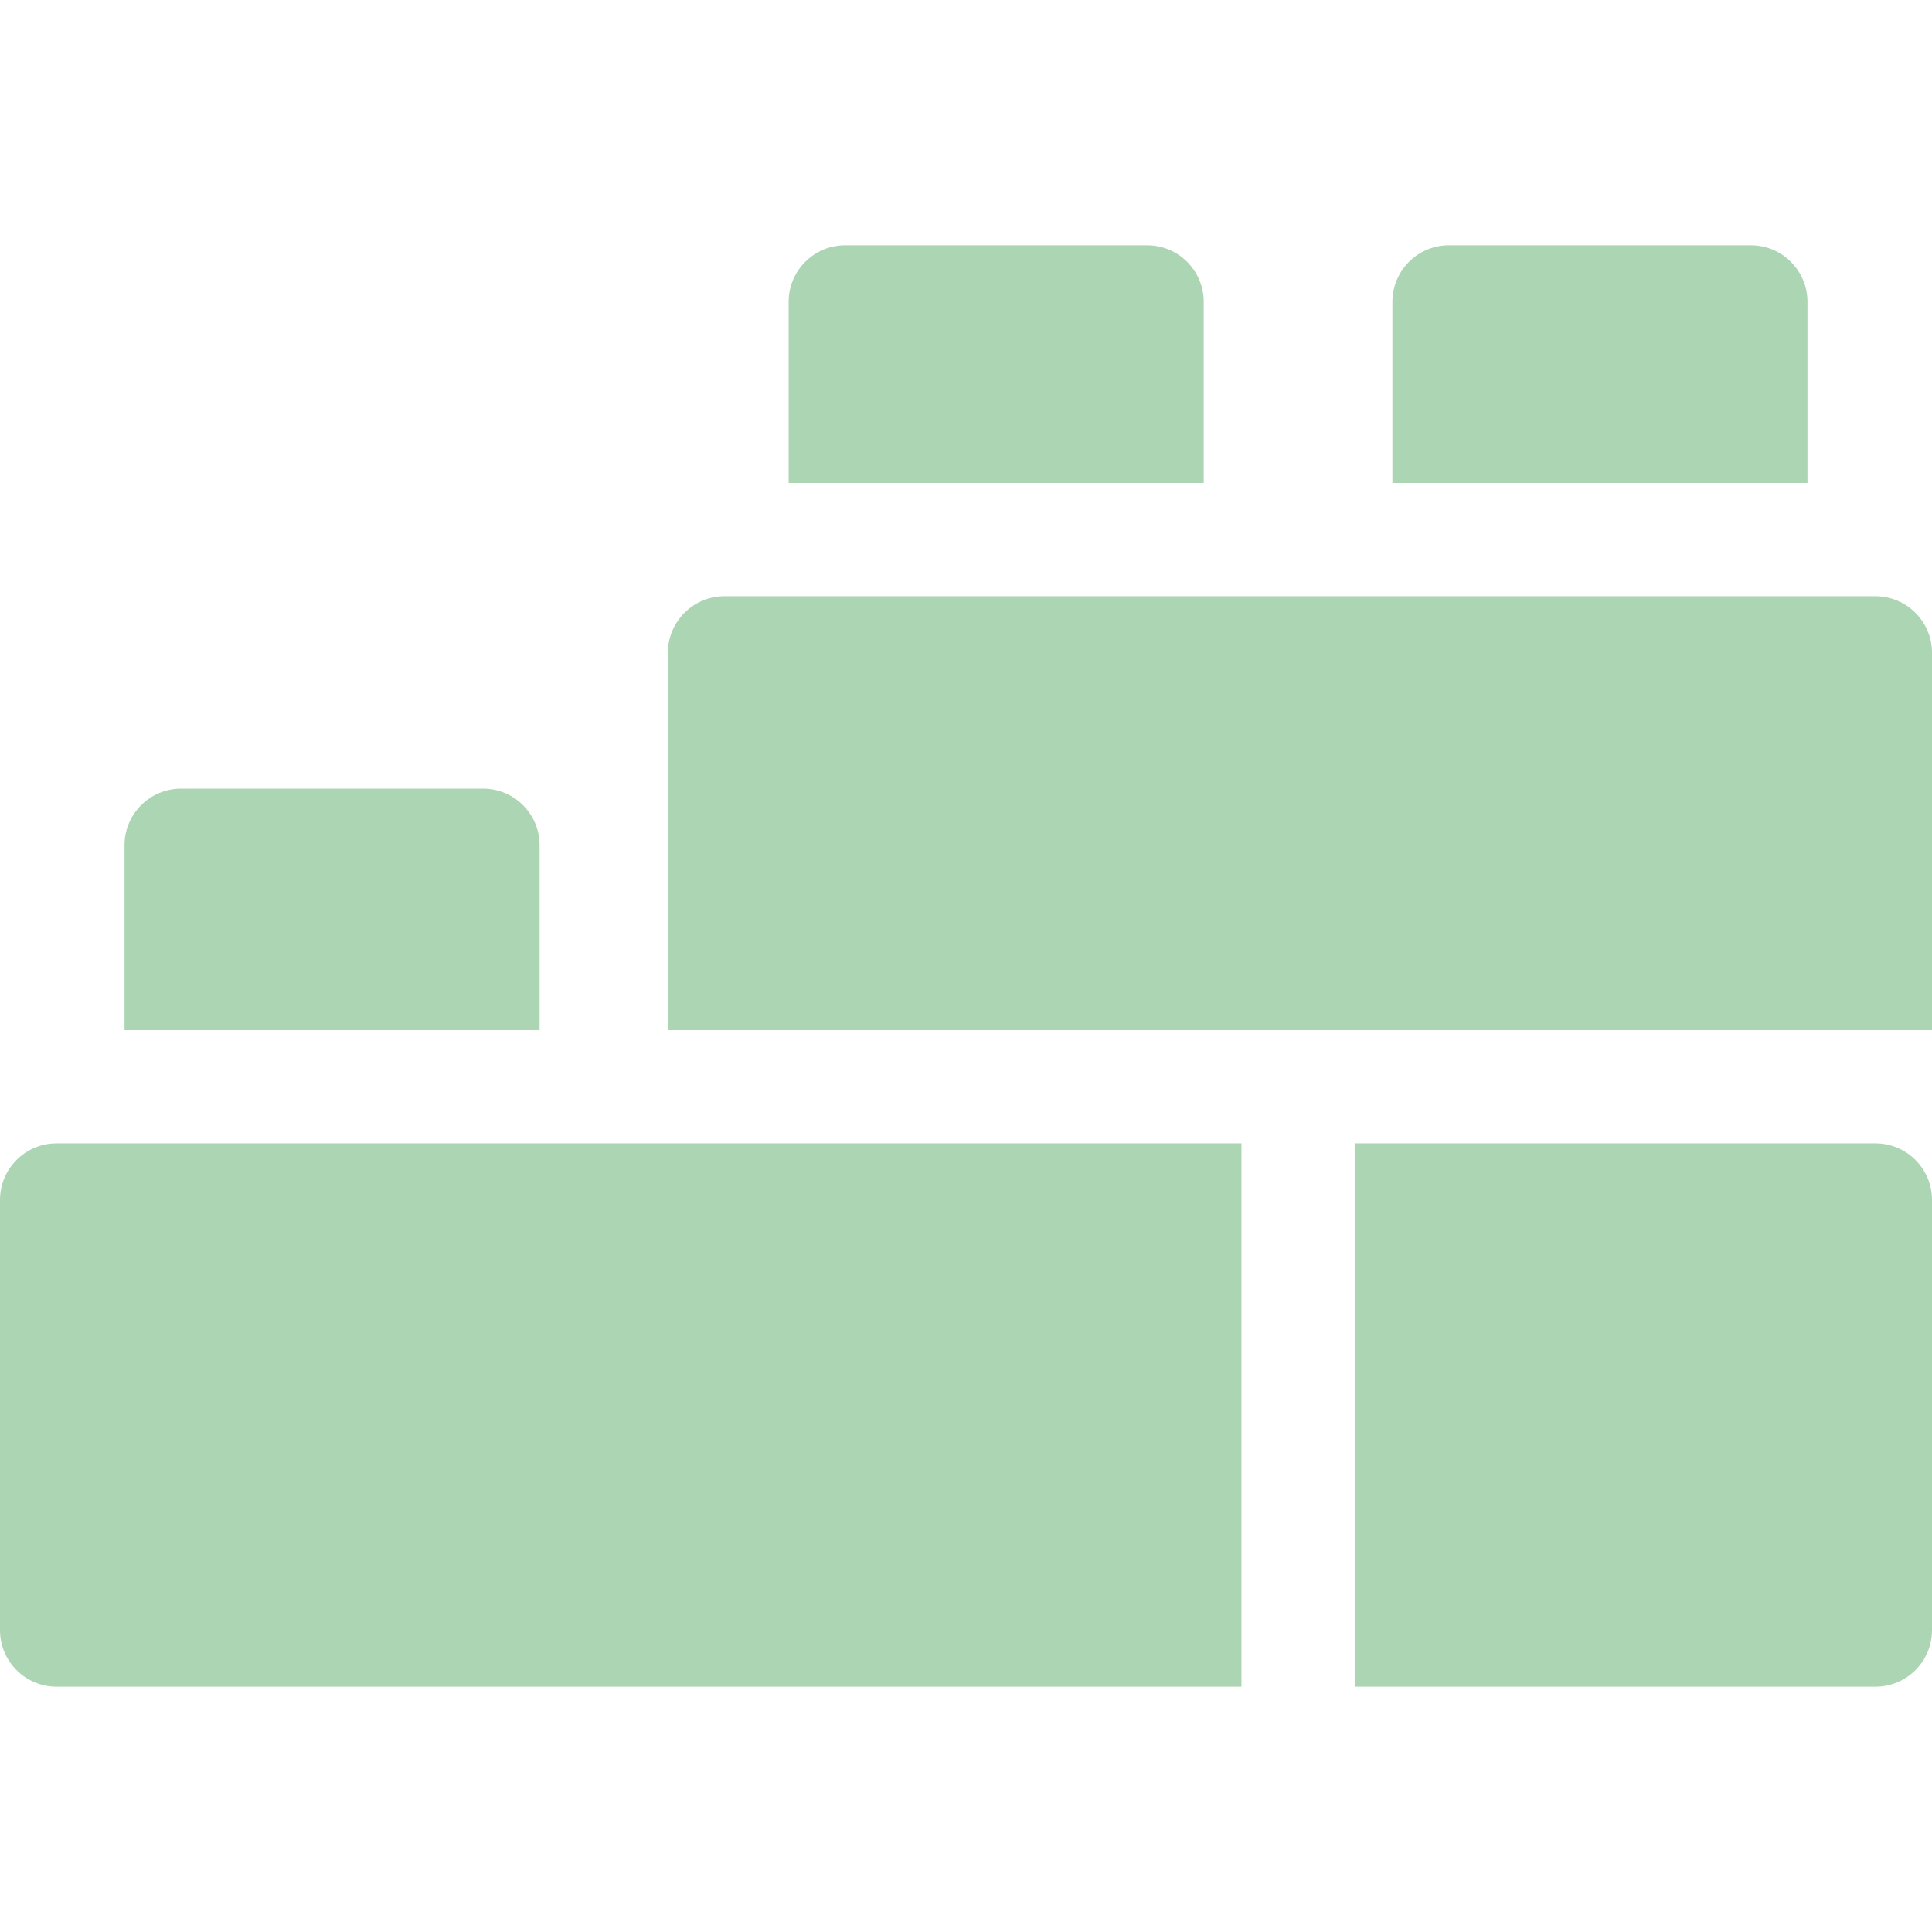 <?xml version="1.0" encoding="UTF-8"?>
<svg xmlns="http://www.w3.org/2000/svg" width="512" height="512" viewBox="0 0 512 512" fill="none">
  <path d="M143 224C143 215.716 136.284 209 128 209H48C39.716 209 33 215.716 33 224V273H143V224ZM359 303V447H497C505.284 447 512 440.284 512 432V318C512 309.716 505.284 303 497 303H359ZM0 318V432C0 440.284 6.716 447 15 447H329V303H15C6.716 303 0 309.716 0 318ZM479 128V80C479 71.716 472.284 65 464 65H384C375.716 65 369 71.716 369 80V128H479ZM177 173V273H512V173C512 164.716 505.284 158 497 158H192C183.716 158 177 164.716 177 173ZM319 128V80C319 71.716 312.284 65 304 65H224C215.716 65 209 71.716 209 80V128H319Z" fill="#ACD5B3"></path>
</svg>

